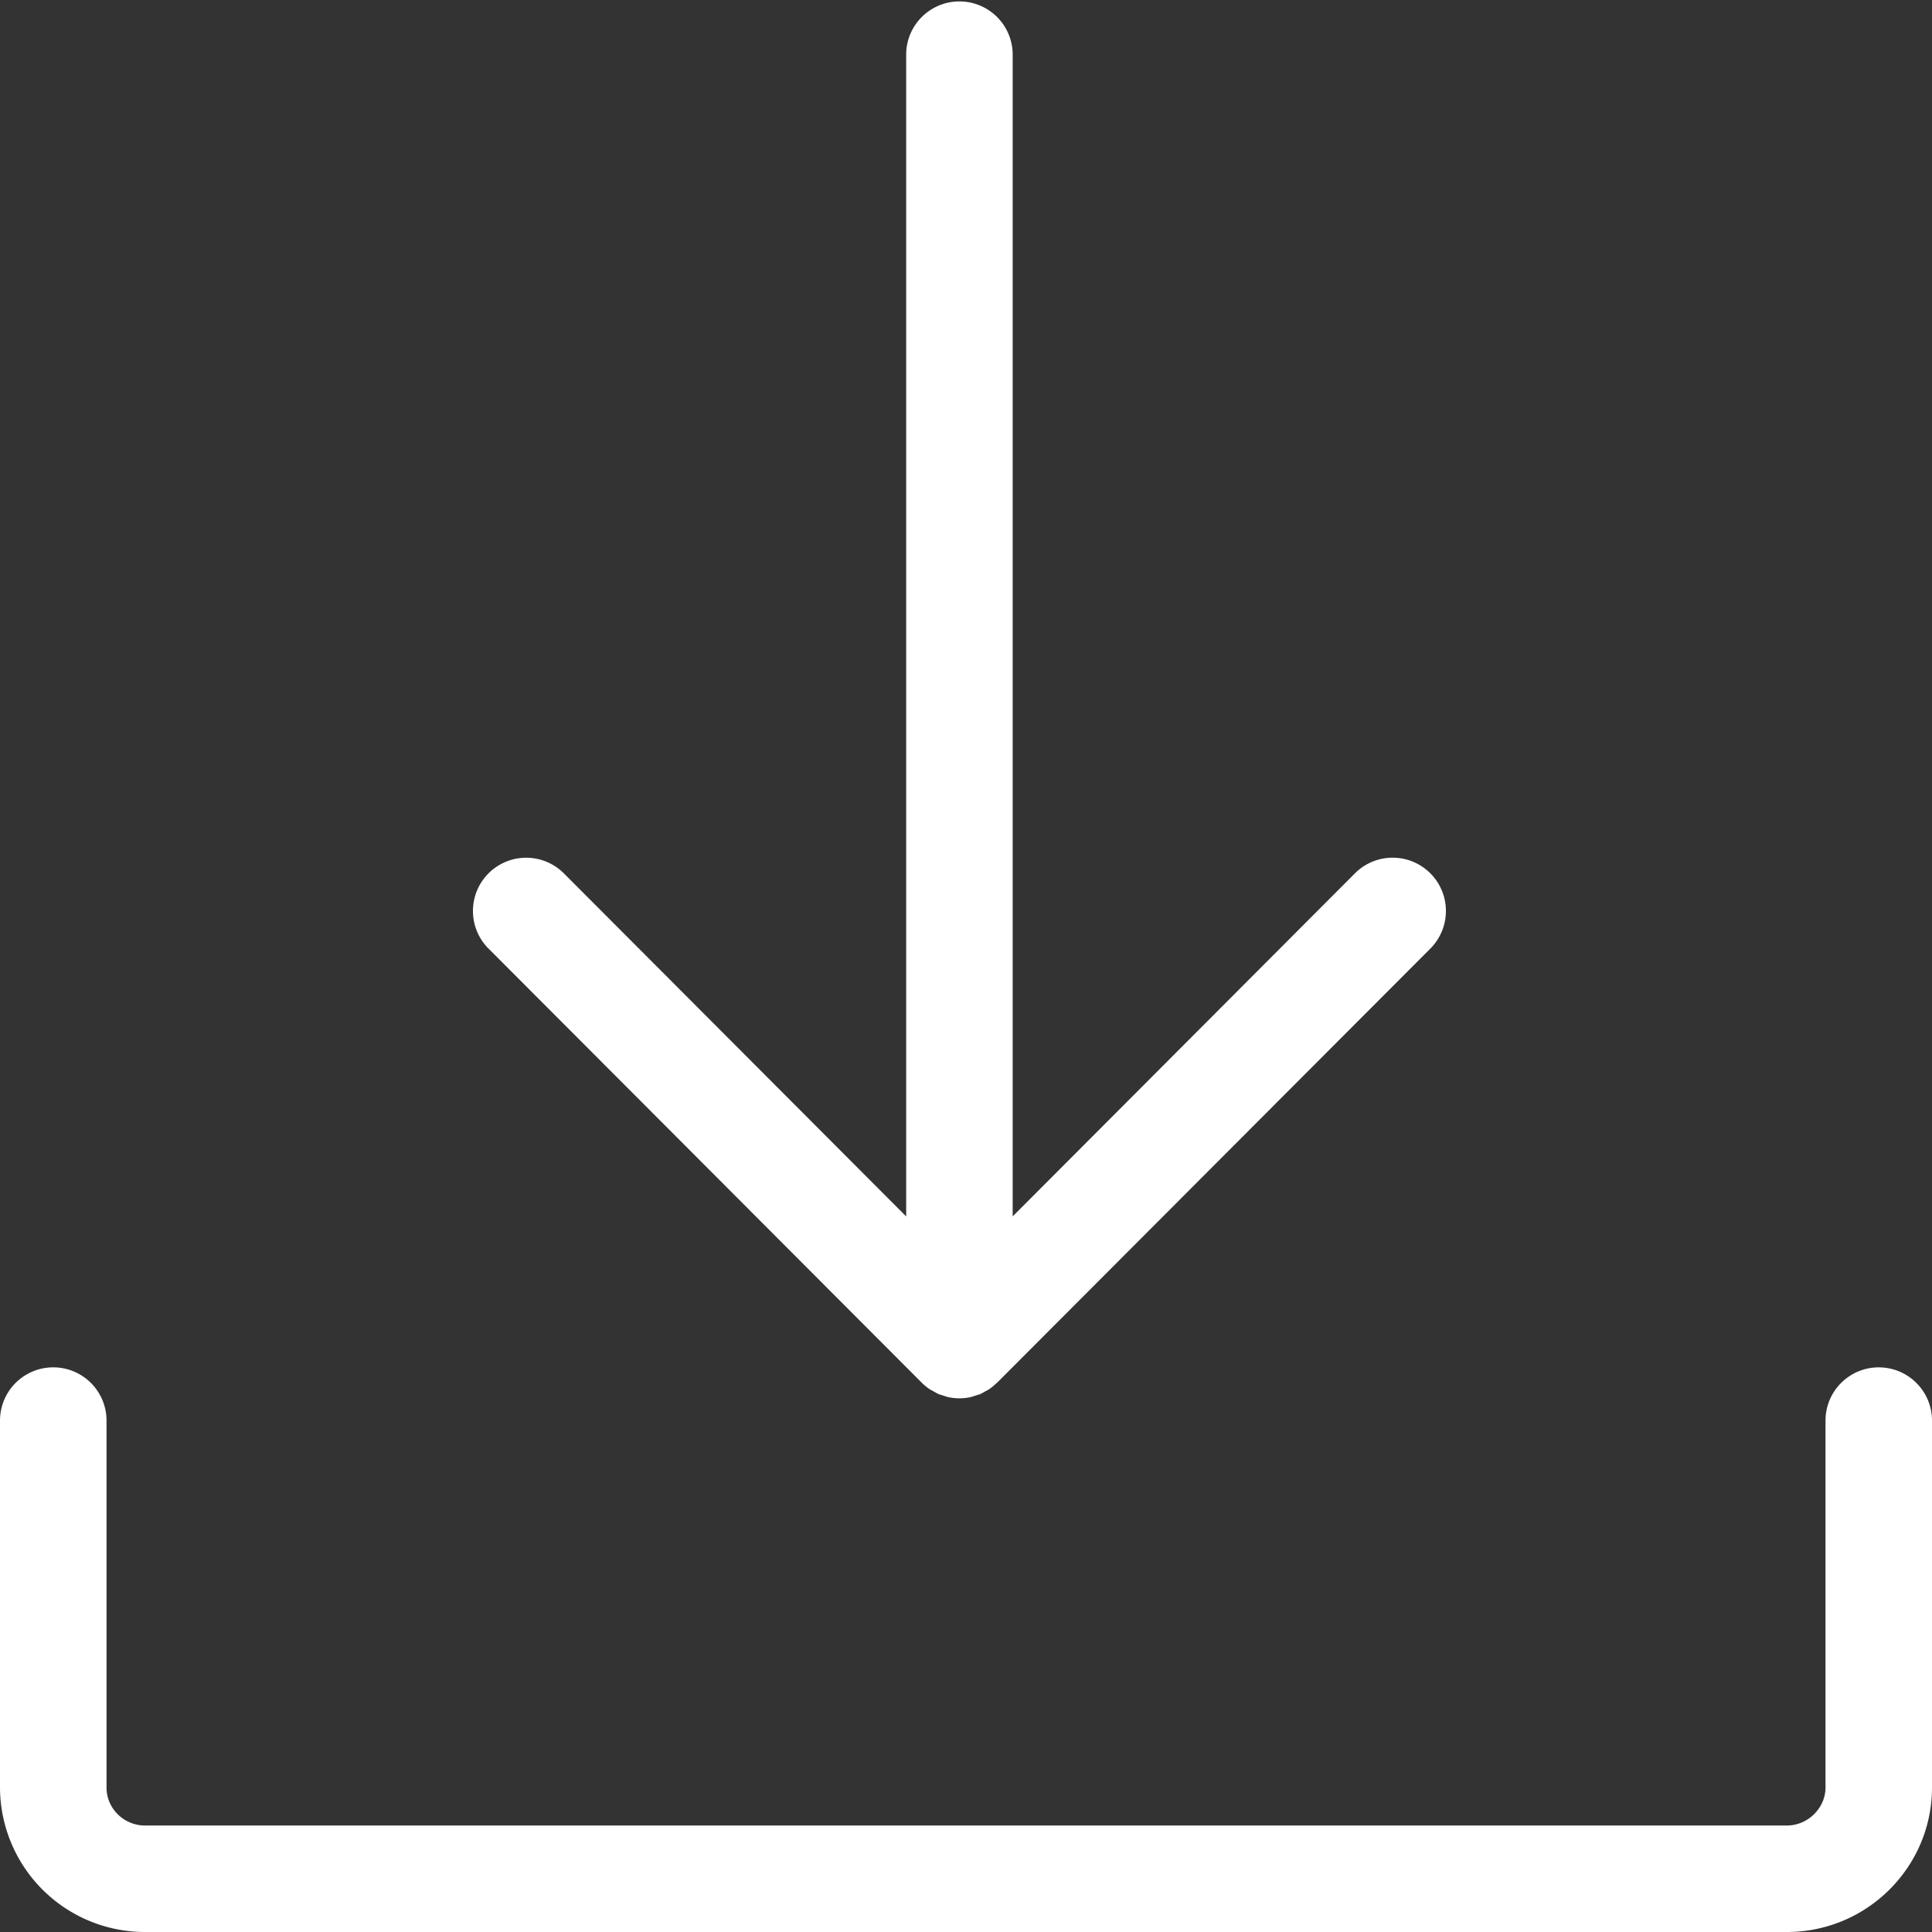 <svg xmlns="http://www.w3.org/2000/svg" width="51" height="51"><rect width="100%" height="100%" fill="#333333" stroke="none"/><path fill="#FFF" d="M12.895 25.04a1.405 1.405 0 1 1 1.99-1.985l9.036 9.056V1.406a1.406 1.406 0 0 1 2.811 0V32.11l9.035-9.056a1.406 1.406 0 0 1 1.991 1.986L26.321 36.5c-.01.011-.023.017-.033.027a1.429 1.429 0 0 1-.18.147c-.029.02-.062.034-.093.05-.048.028-.096.058-.148.08-.035.014-.072.021-.108.033-.052.017-.102.036-.155.047a1.394 1.394 0 0 1-.556 0c-.055-.01-.105-.03-.158-.048-.035-.011-.071-.018-.106-.033-.053-.022-.102-.053-.153-.082-.029-.016-.06-.029-.088-.048a1.358 1.358 0 0 1-.21-.173l-.002-.001-11.436-11.46zm36.7 11.055c-.777 0-1.406.629-1.406 1.406v9.684c0 .545-.467 1.004-1.02 1.004H3.83c-.562 0-1.018-.45-1.018-1.004v-9.684A1.406 1.406 0 1 0 0 37.5v9.684A3.826 3.826 0 0 0 3.829 51h43.34C49.282 51 51 49.288 51 47.185v-9.684c0-.776-.629-1.406-1.406-1.406z"/></svg>